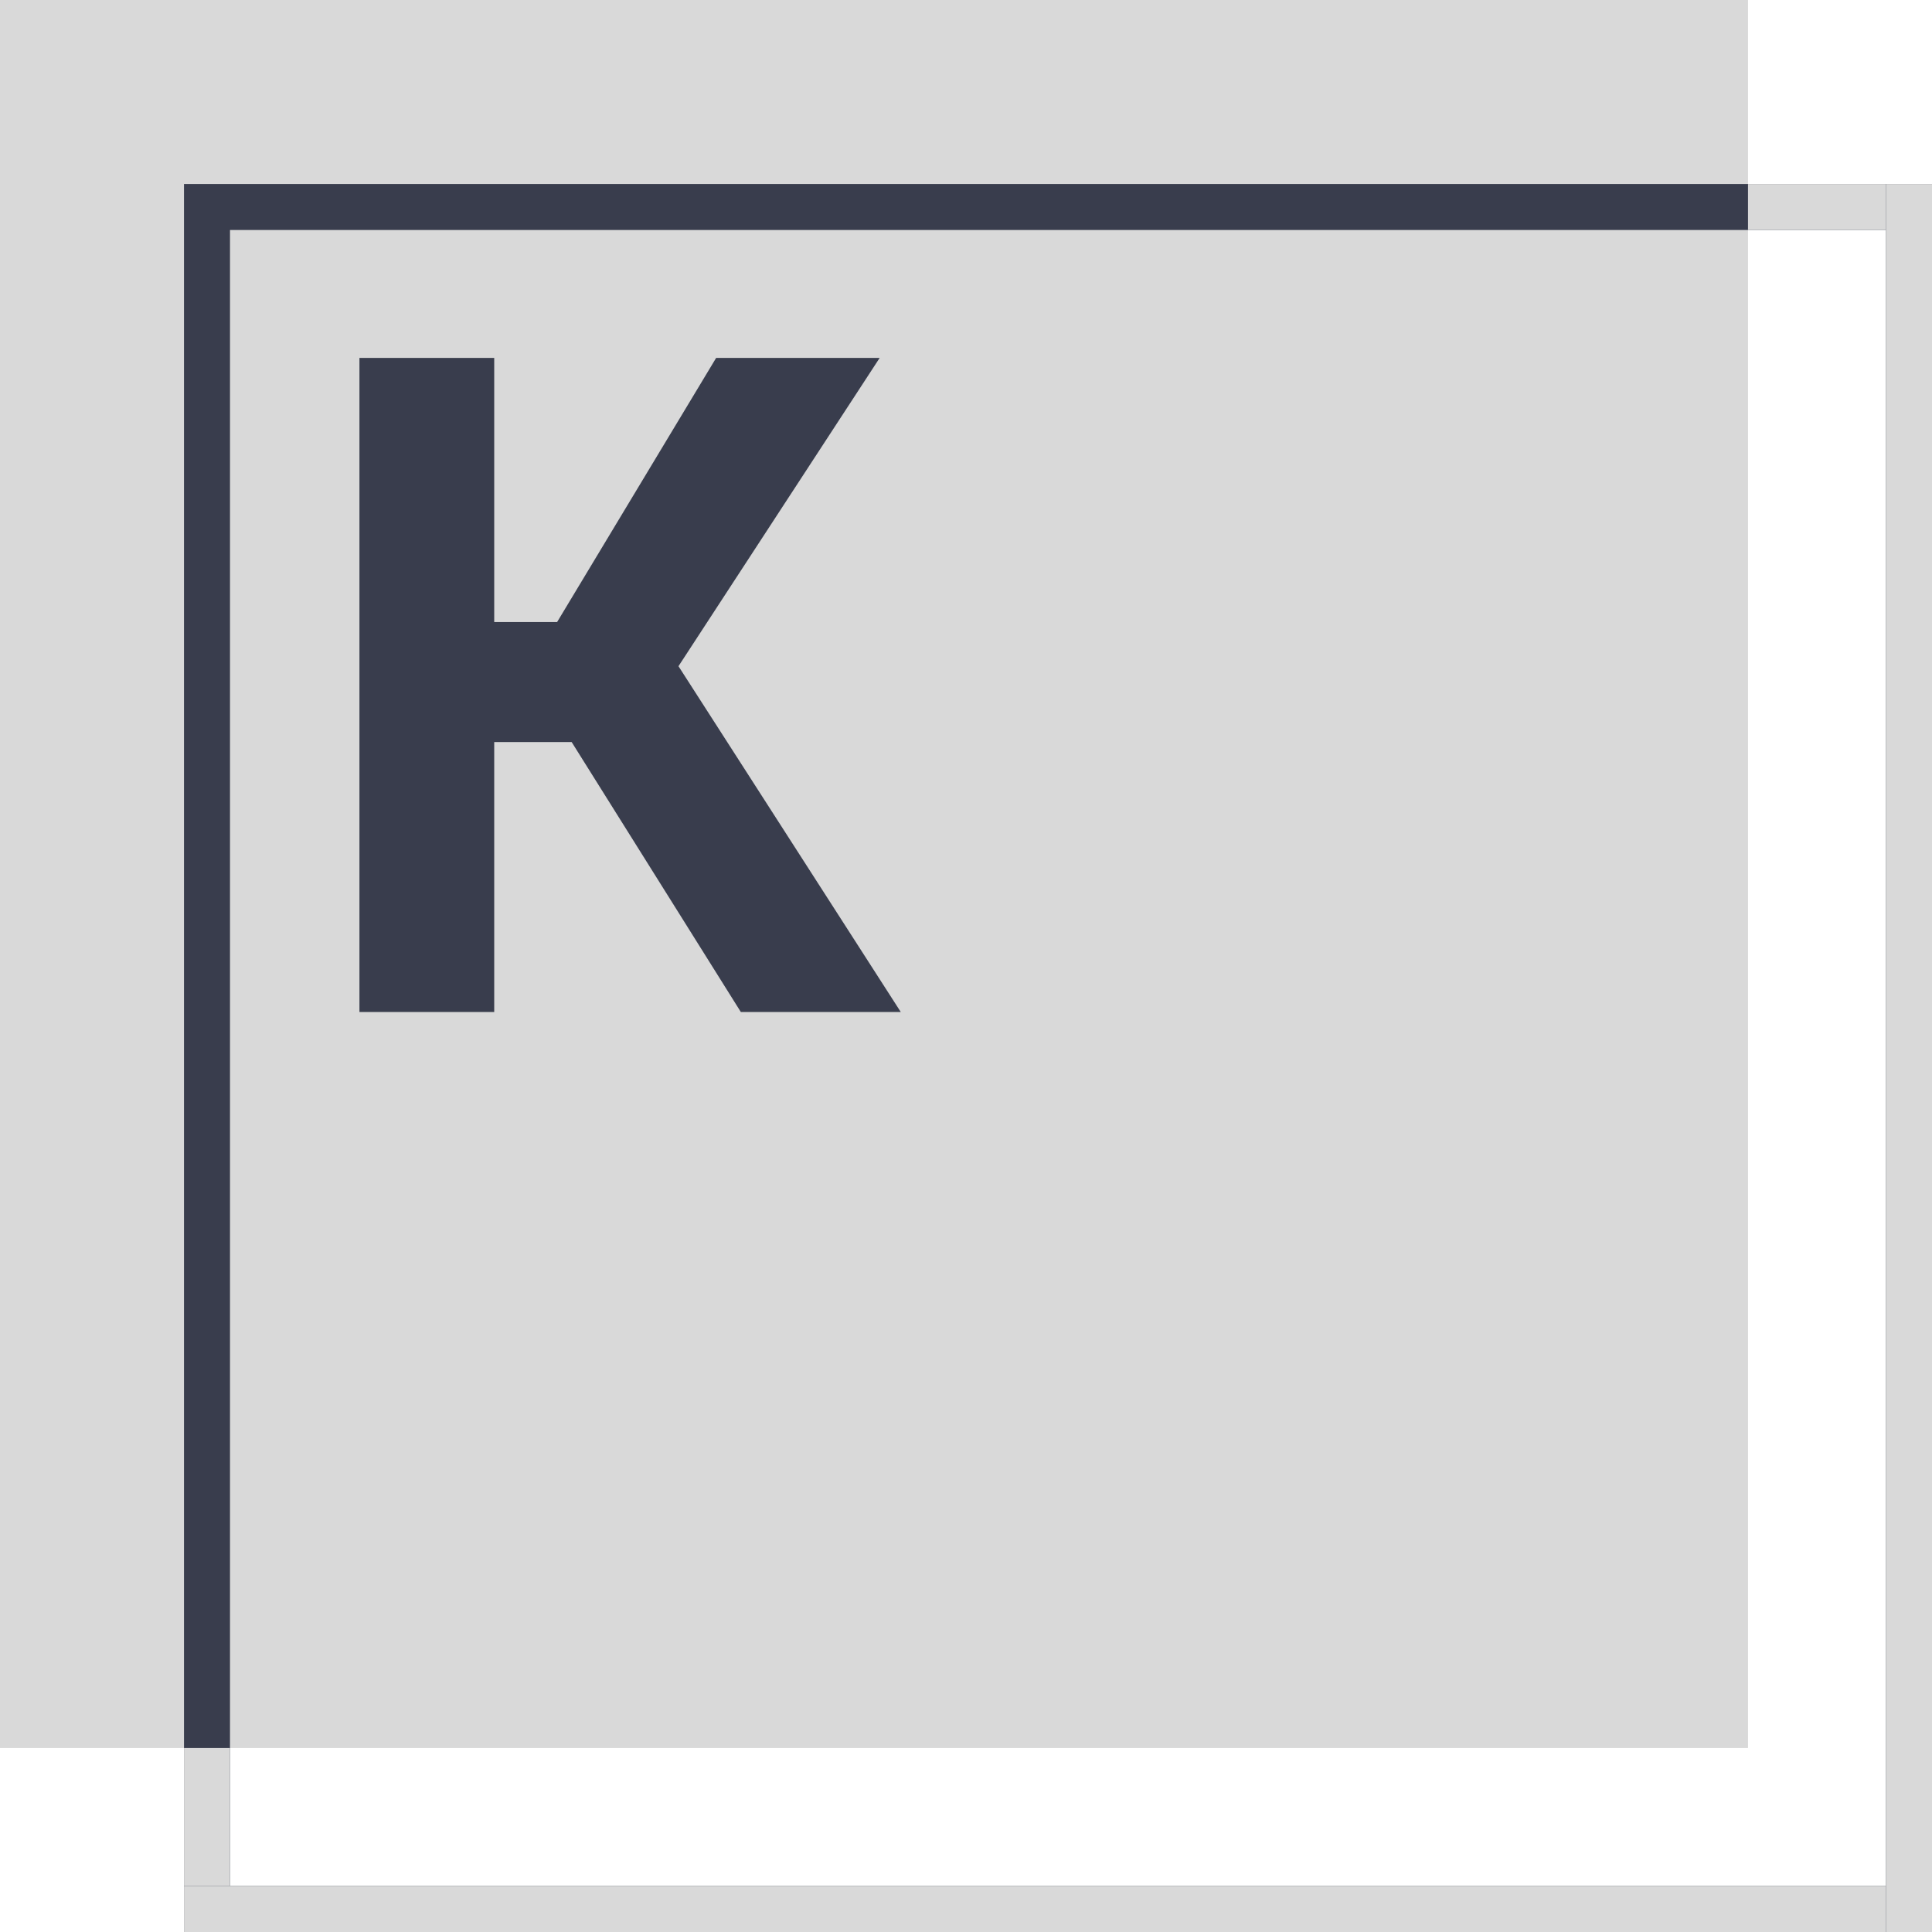 <?xml version="1.0" encoding="UTF-8"?> <svg xmlns="http://www.w3.org/2000/svg" width="42" height="42" viewBox="0 0 42 42" fill="none"><path d="M0 0H38V38H0V0Z" fill="#D9D9D9"></path><path d="M10.744 7.781V22H7.814V7.781H10.744ZM19.123 7.781L13.674 16.131H10.09L9.719 13.523H12.111L15.568 7.781H19.123ZM16.105 22L12.121 15.643L14.152 13.553L19.582 22H16.105Z" fill="#393D4D"></path><rect x="4.5" y="4.5" width="37" height="37" stroke="#393D4D"></rect><line x1="41.5" y1="4" x2="41.5" y2="42" stroke="#D9D9D9"></line><line x1="4" y1="41.5" x2="41" y2="41.5" stroke="#D9D9D9"></line><line x1="38" y1="4.5" x2="41" y2="4.5" stroke="#D9D9D9"></line><line x1="4.5" y1="38" x2="4.5" y2="41" stroke="#D9D9D9"></line></svg> 